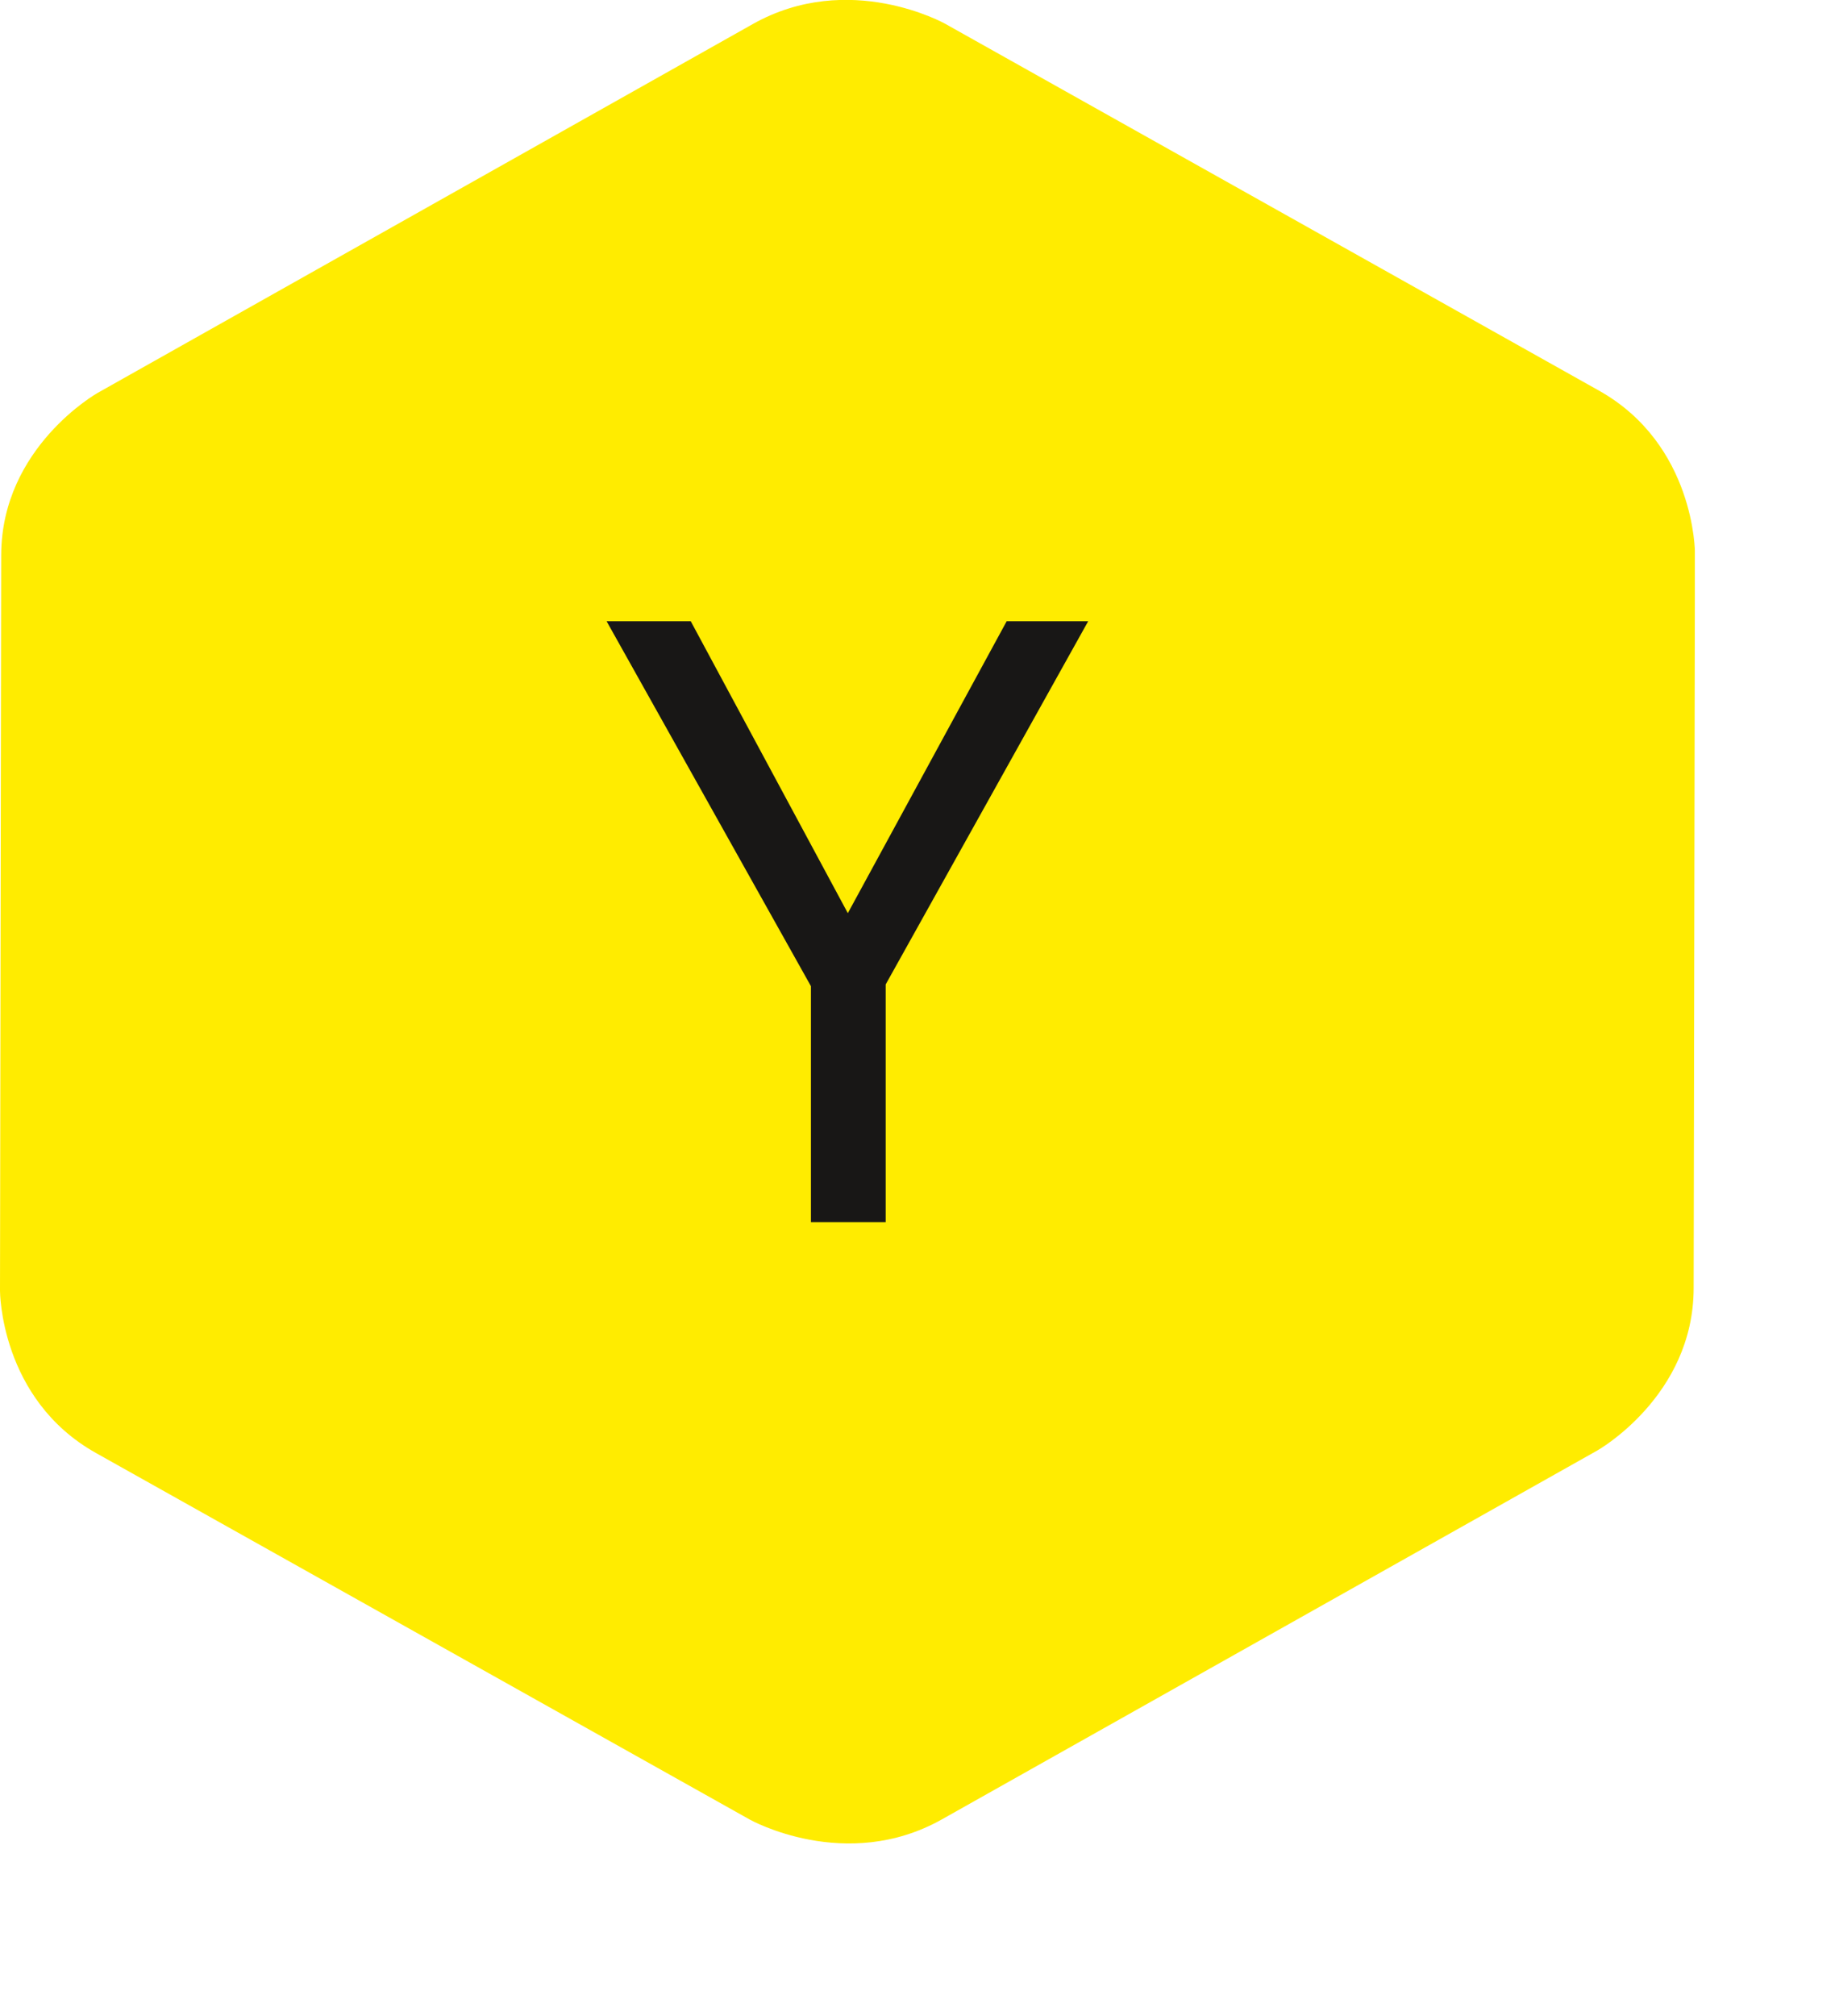 <?xml version="1.0" encoding="utf-8"?>
<!-- Generator: Adobe Illustrator 16.0.0, SVG Export Plug-In . SVG Version: 6.00 Build 0)  -->
<!DOCTYPE svg PUBLIC "-//W3C//DTD SVG 1.1//EN" "http://www.w3.org/Graphics/SVG/1.1/DTD/svg11.dtd">
<svg version="1.1" id="Ebene_1" xmlns="http://www.w3.org/2000/svg" xmlns:xlink="http://www.w3.org/1999/xlink" x="0px" y="0px"
	 width="22.875px" height="25.125px" viewBox="0 0 22.875 25.125" enable-background="new 0 0 22.875 25.125" xml:space="preserve">
<g>
	<defs>
		<rect id="SVGID_1_" width="21.128" height="22.977"/>
	</defs>
	<clipPath id="SVGID_2_">
		<use xlink:href="#SVGID_1_"  overflow="visible"/>
	</clipPath>
	<path clip-path="url(#SVGID_2_)" fill="#FFEC00" d="M21.113,16.055l0.016-9.167c0,0,0.002-1.348-1.197-2.02l-8.15-4.572
		c0,0-1.197-0.672-2.398,0.004L1.217,4.897c0,0-1.2,0.676-1.202,2.022L0,16.088c0,0-0.002,1.349,1.196,2.021l8.151,4.569
		c0,0,1.197,0.672,2.397-0.004l8.166-4.595C19.911,18.079,21.111,17.403,21.113,16.055"/>
</g>
<polygon fill="#181716" points="11.041,15.232 11.041,12.269 13.565,7.743 12.549,7.743 10.569,11.381 8.611,7.743 7.562,7.743 
	10.109,12.291 10.109,15.232 "/>
</svg>
